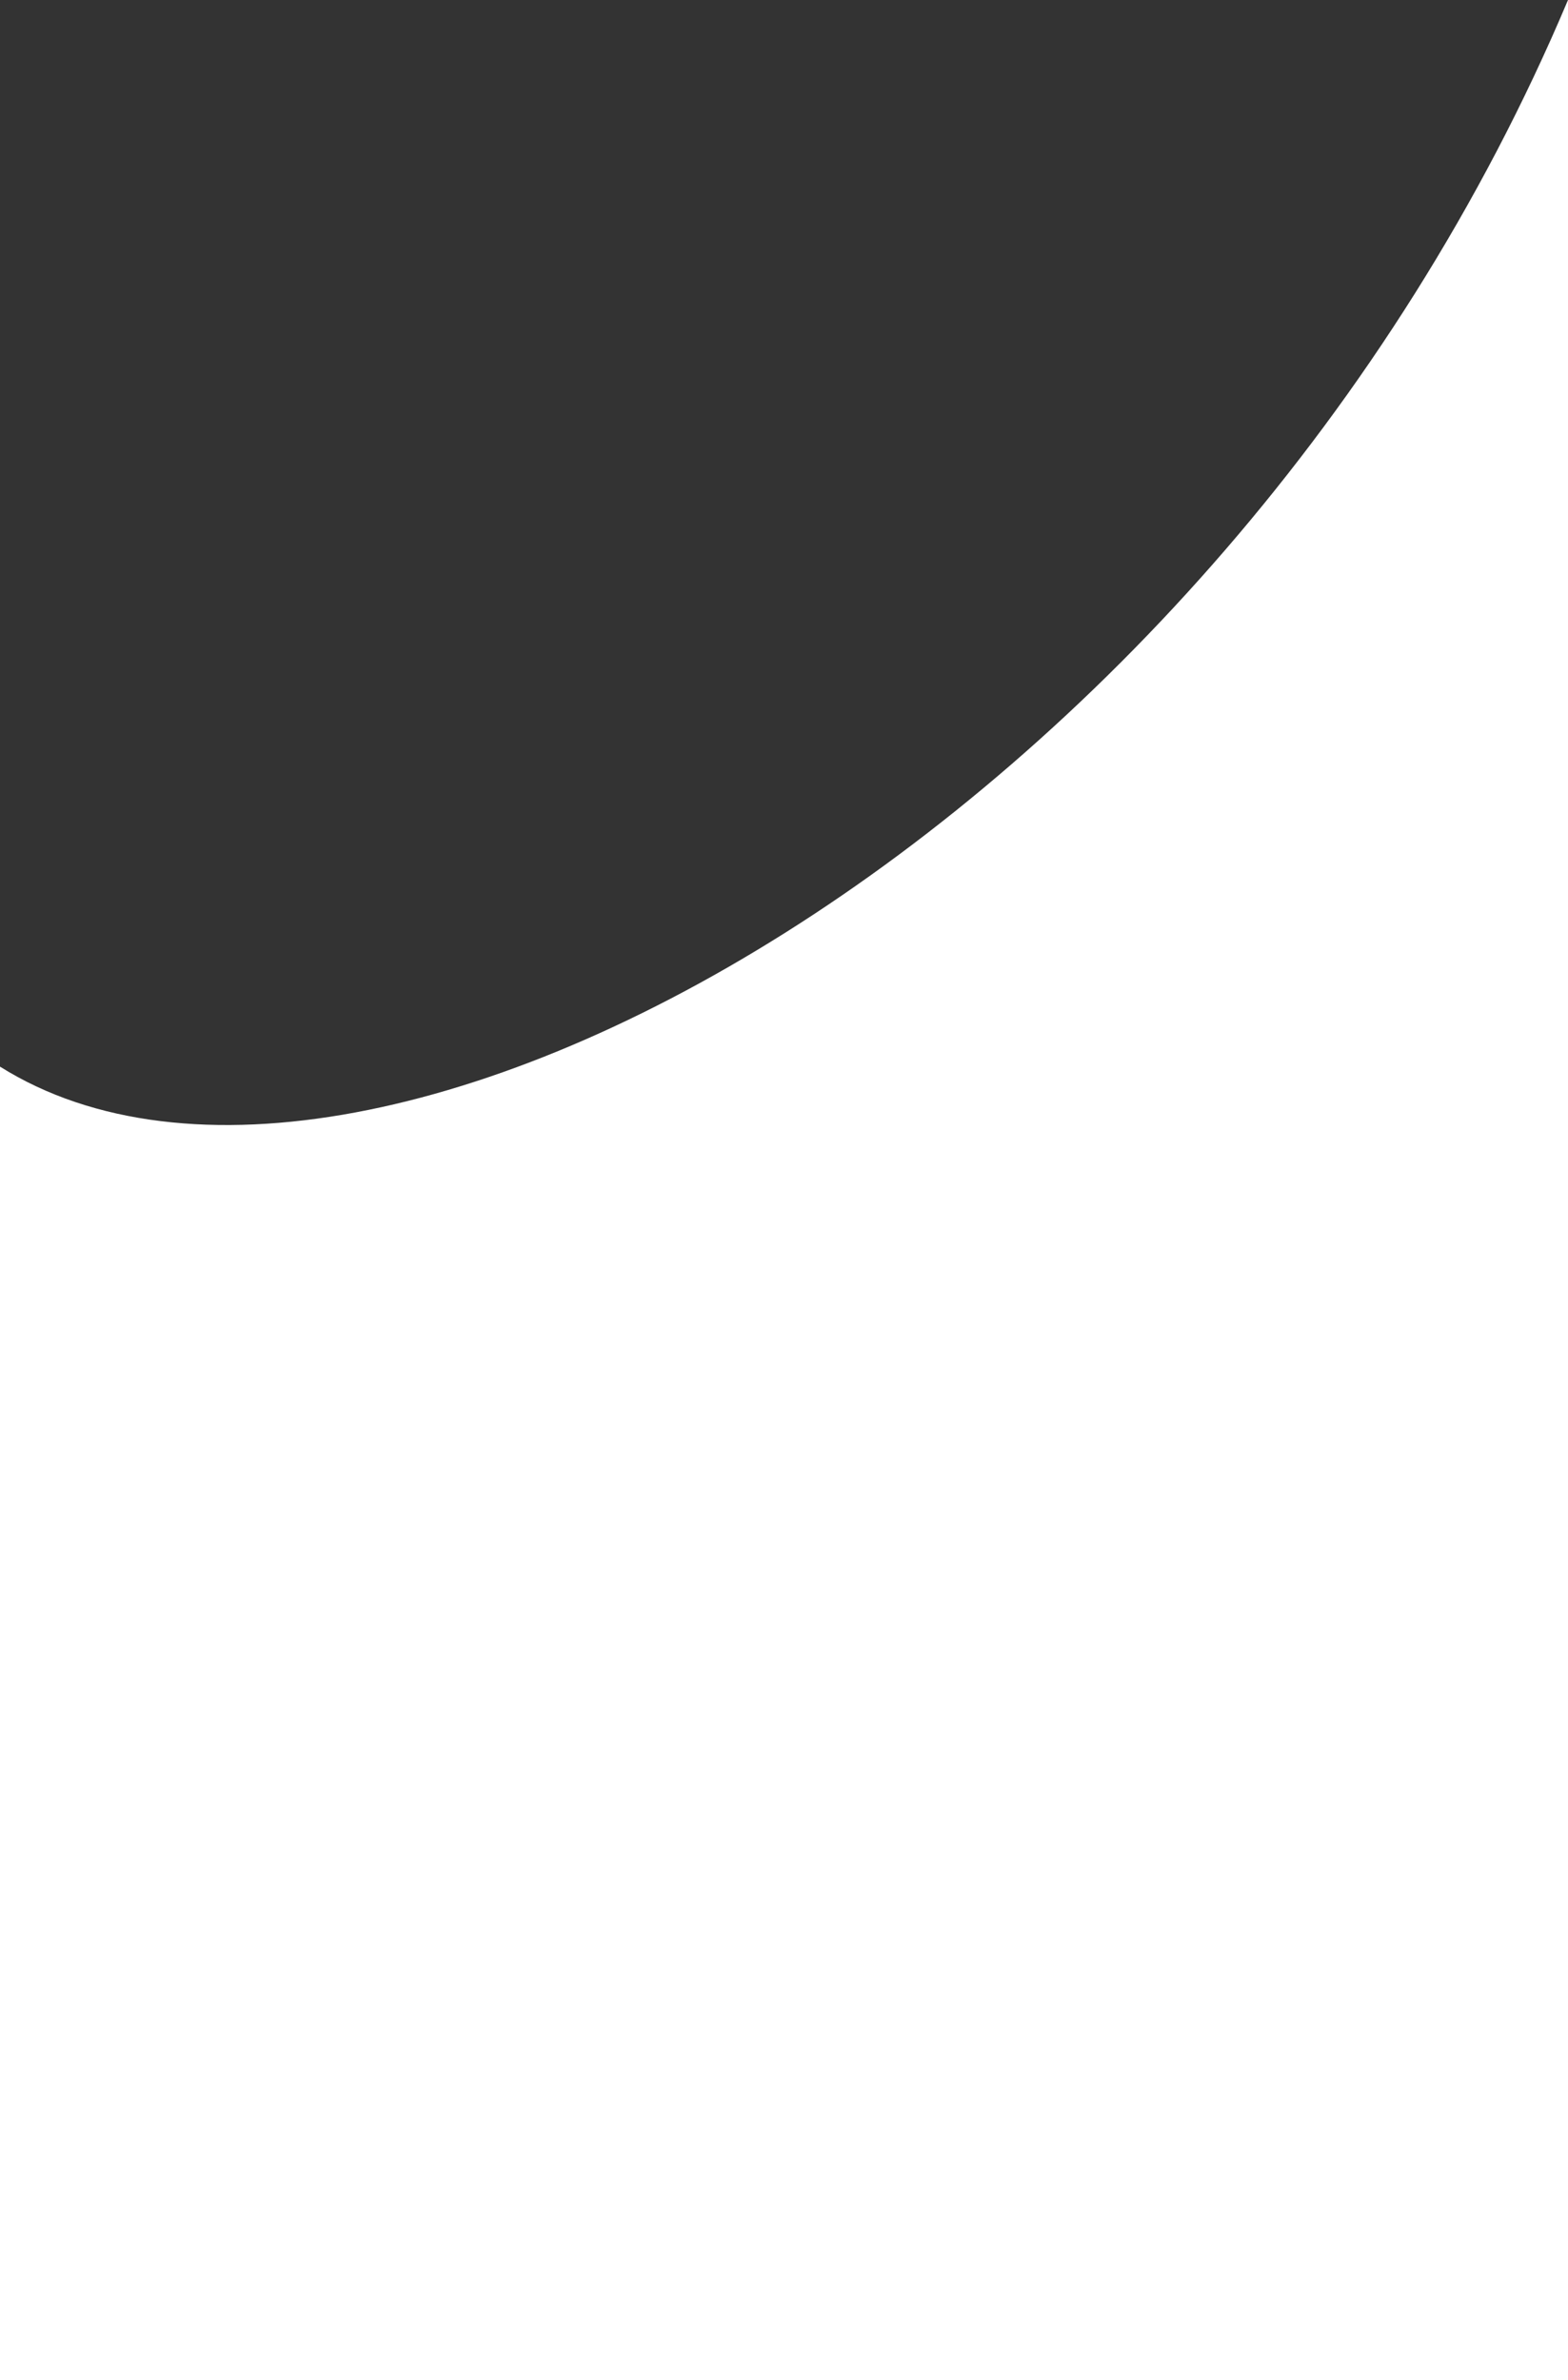 <svg width="375" height="569" fill="none" xmlns="http://www.w3.org/2000/svg"><rect width="100%" height="100%" fill="#333333" stroke="none"/><path d="M375 0C291.5 198 85 312-2 253.685V569h377V0z" fill="#fff"/><path d="M375 0C291.5 198 85 312-2 253.685V569h377V0z"/></svg>